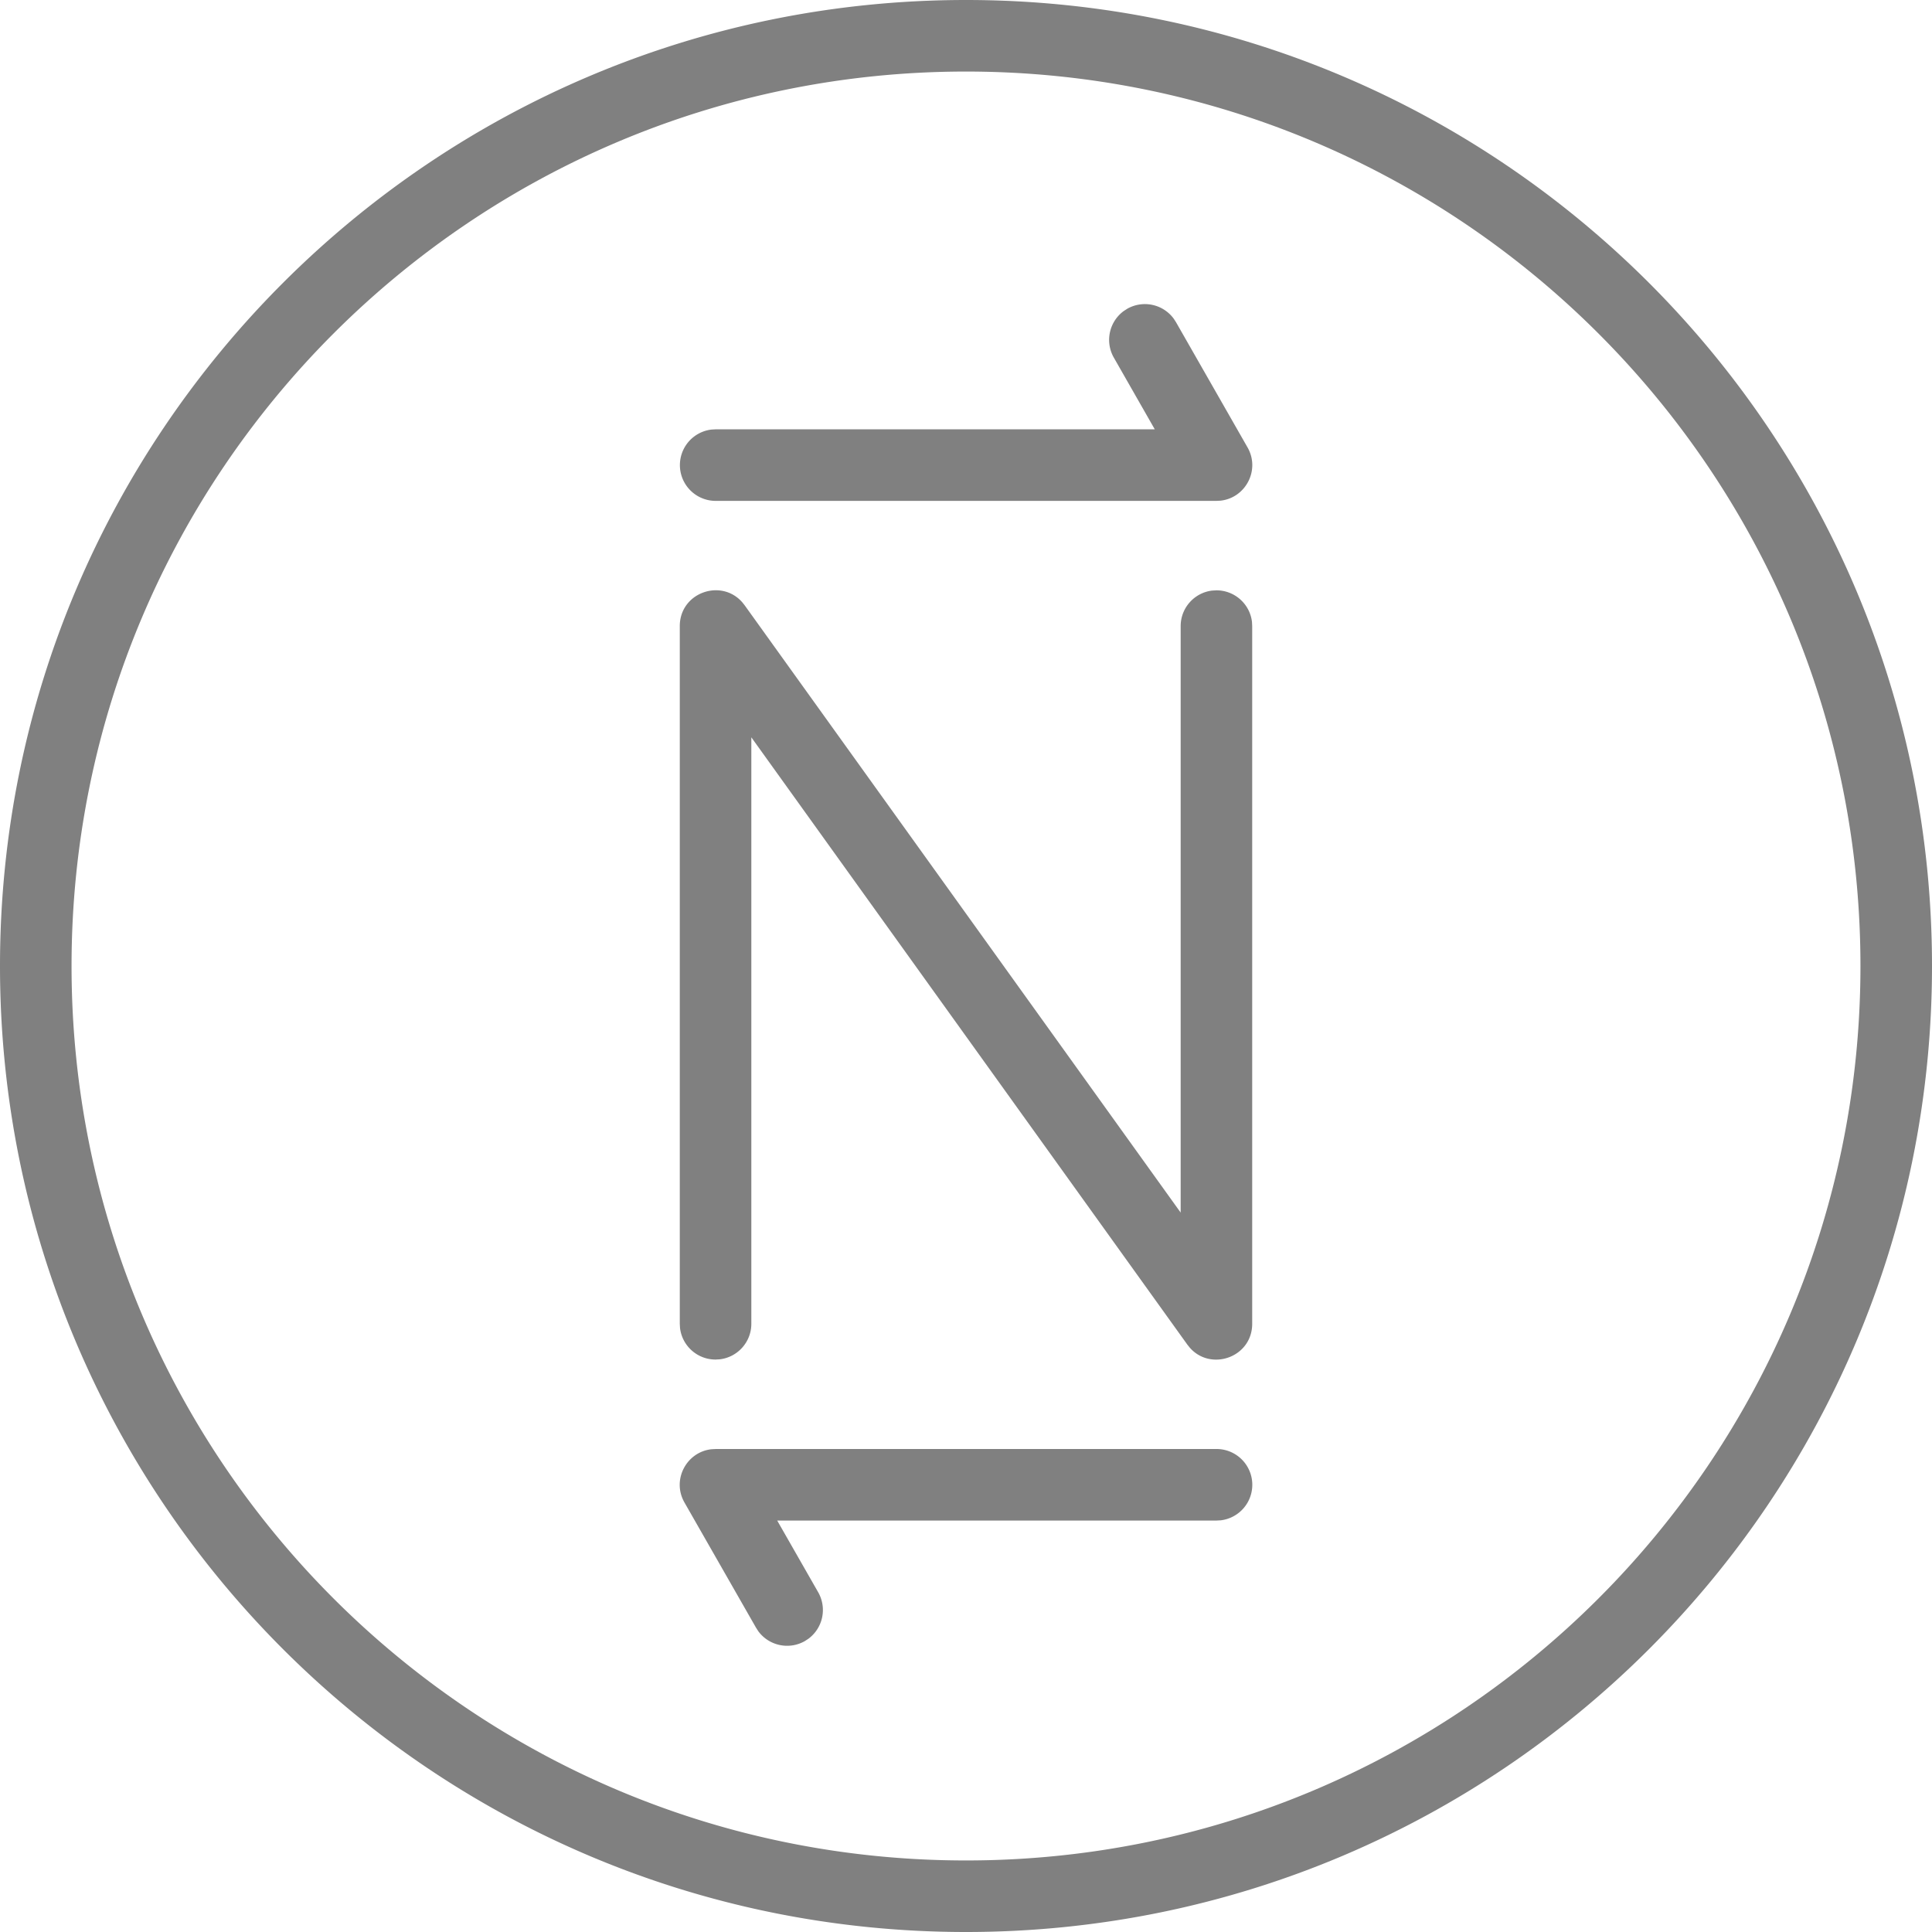 <svg viewBox="0 0 90 90" xmlns="http://www.w3.org/2000/svg"><path d="M45 0c24.853 0 45 20.147 45 45S69.853 90 45 90 0 69.853 0 45 20.147 0 45 0zm0 3.333C21.988 3.333 3.333 21.988 3.333 45S21.988 86.667 45 86.667 86.667 68.012 86.667 45 68.012 3.333 45 3.333zM56.667 67.5a1.667 1.667 0 01.194 3.323l-.194.01H36.205l1.909 3.34a1.667 1.667 0 01-.457 2.168l-.163.106a1.667 1.667 0 01-2.168-.456l-.106-.164-3.334-5.833c-.603-1.055.091-2.356 1.26-2.483l.187-.01h23.333zM34.569 28.046l.119.149L55 56.487v-27.32c0-.855.643-1.56 1.472-1.656l.194-.011c.855 0 1.56.643 1.656 1.472l.01.195v32.5c0 1.554-1.912 2.232-2.901 1.12l-.119-.148L35 34.347v27.32c0 .854-.643 1.559-1.472 1.655l-.194.011c-.855 0-1.56-.643-1.656-1.472l-.011-.194v-32.5c0-1.555 1.913-2.233 2.902-1.12zm20.106-13.203l.106.163 3.333 5.834c.604 1.055-.09 2.356-1.258 2.483l-.189.01H33.334a1.667 1.667 0 01-.194-3.322l.194-.011h20.46l-1.907-3.34a1.667 1.667 0 01.457-2.168l.163-.106a1.667 1.667 0 012.168.457z" fill="gray"/></svg>